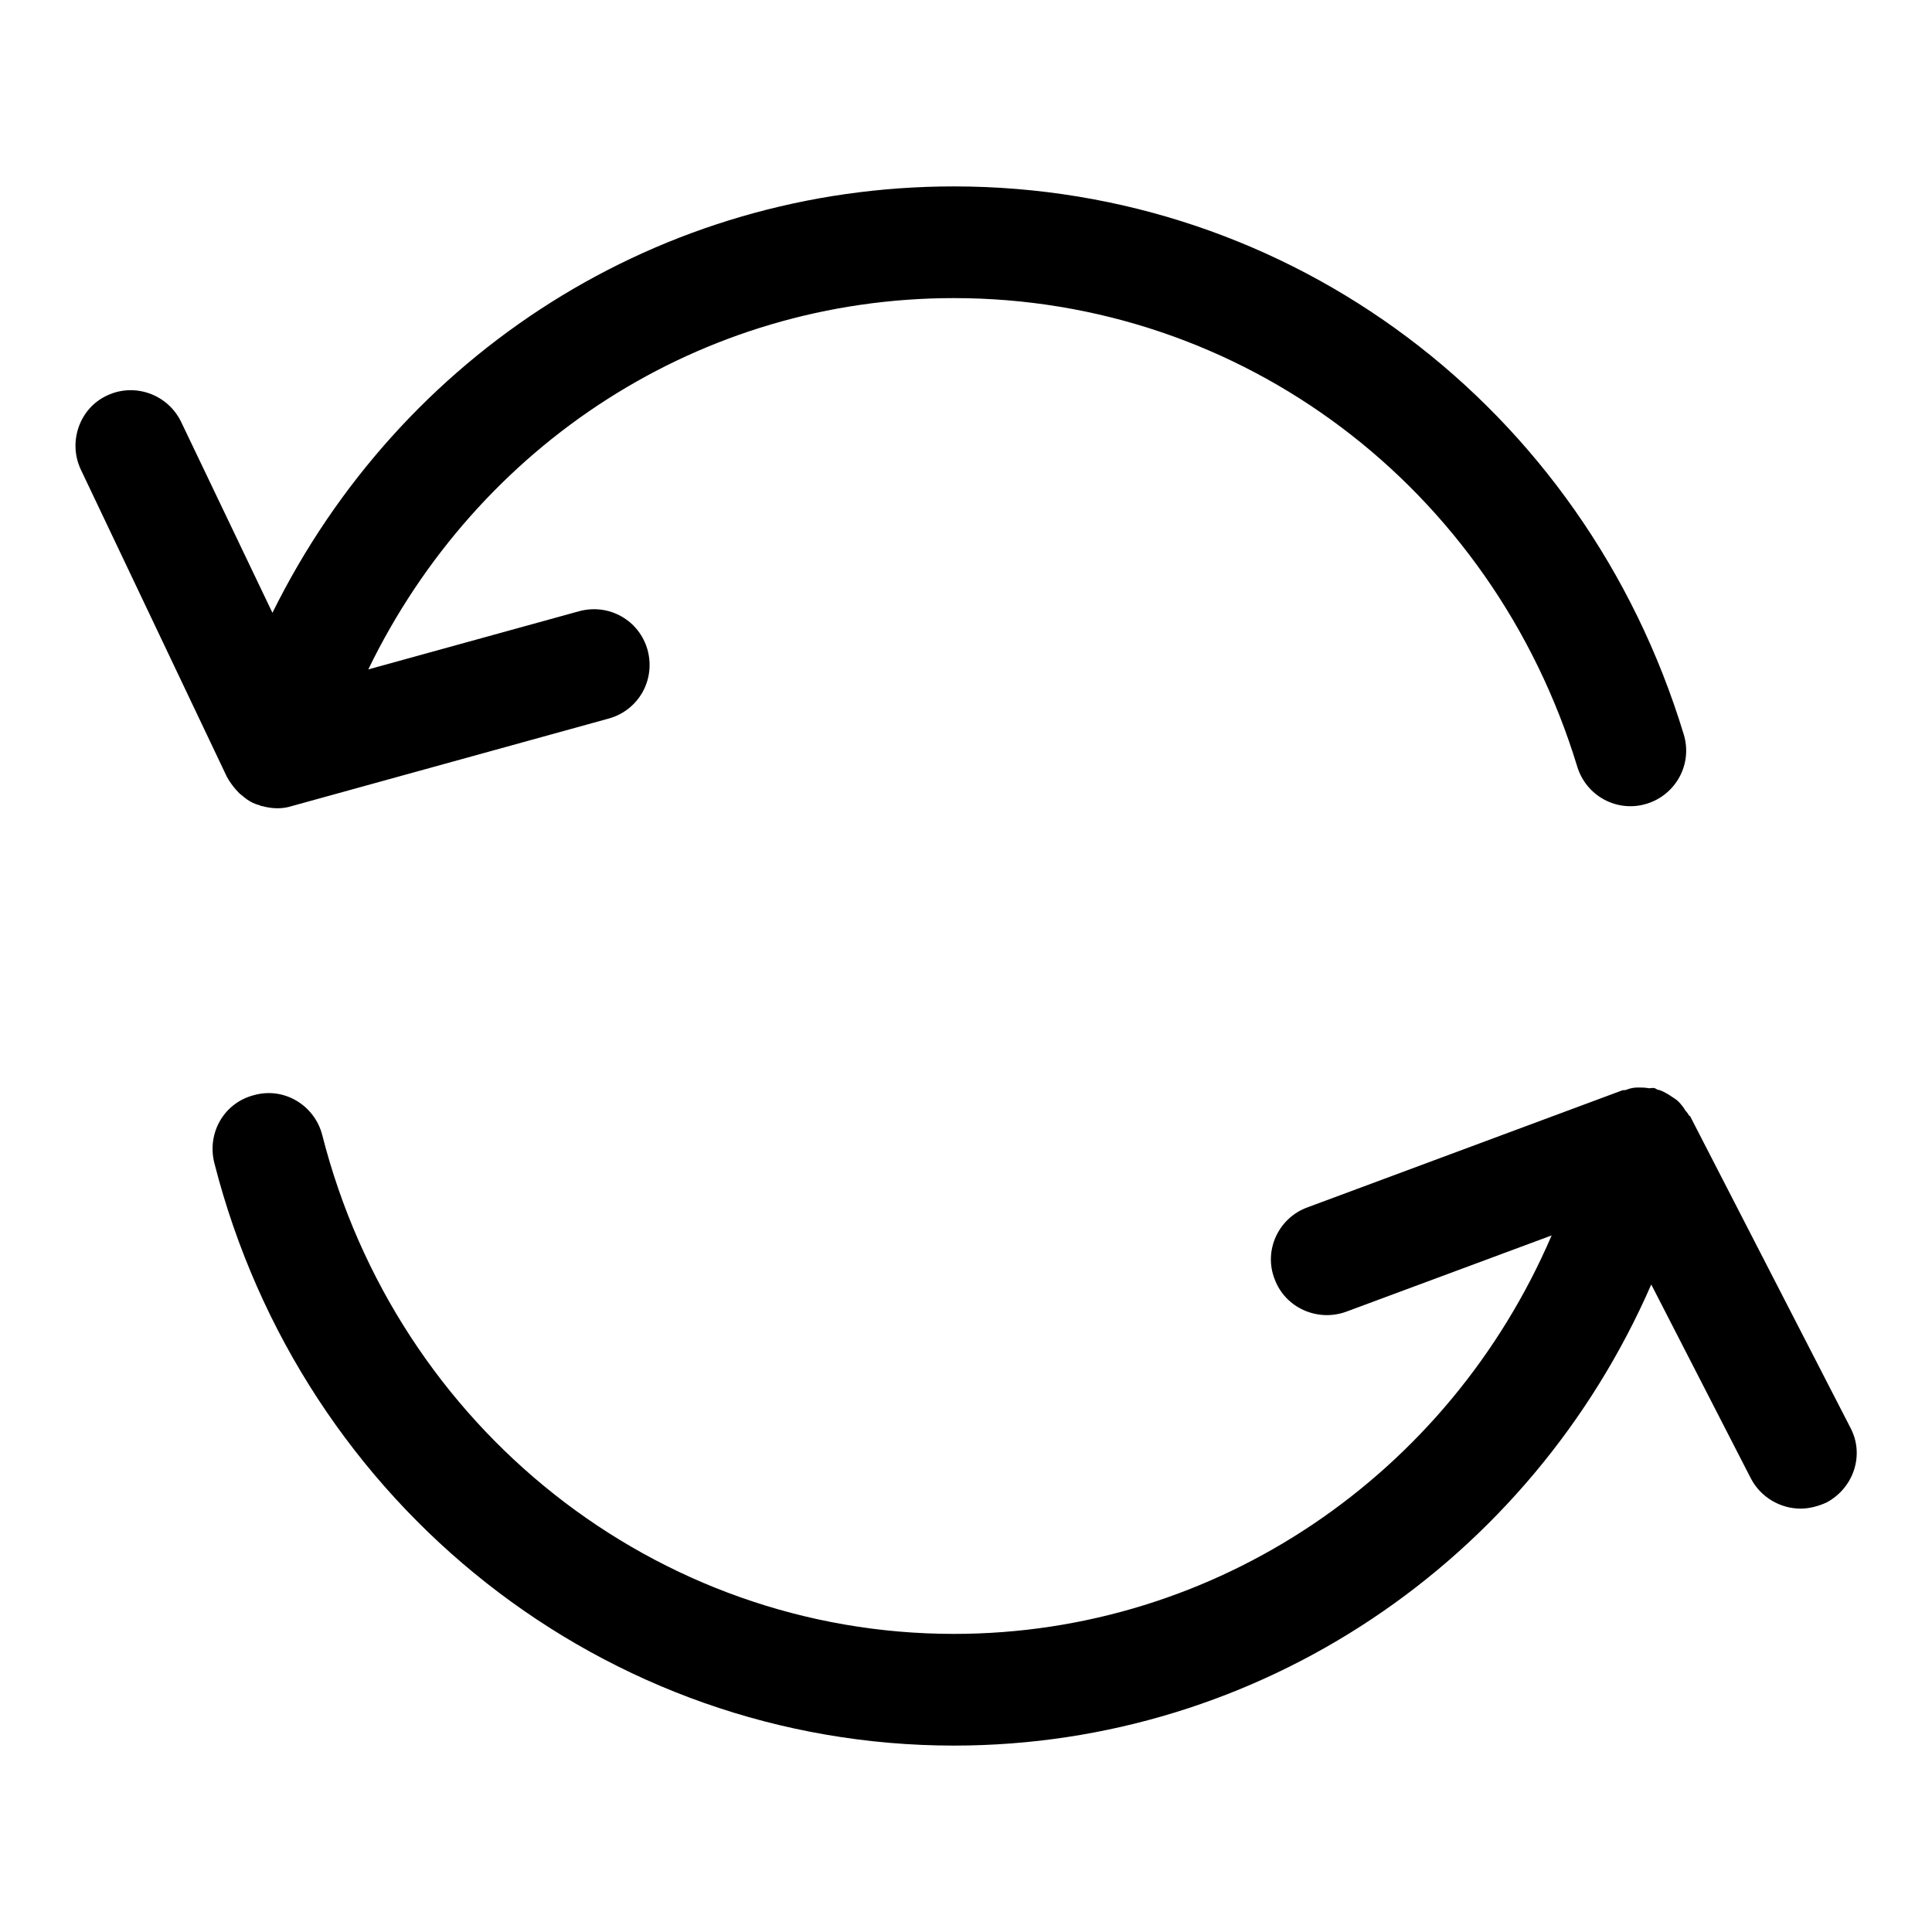 <?xml version="1.0" encoding="utf-8"?>
<!-- Svg Vector Icons : http://www.onlinewebfonts.com/icon -->
<!DOCTYPE svg PUBLIC "-//W3C//DTD SVG 1.1//EN" "http://www.w3.org/Graphics/SVG/1.1/DTD/svg11.dtd">
<svg version="1.1" xmlns="http://www.w3.org/2000/svg" xmlns:xlink="http://www.w3.org/1999/xlink" x="0px" y="0px" viewBox="0 0 256 256" enable-background="new 0 0 256 256" xml:space="preserve">
<g> <path fill="#000000" d="M224,148c0-0.1-0.1-0.1-0.2-0.2c-0.2-0.4-0.5-0.6-0.7-1c-0.3-0.4-0.6-0.8-1-1.1c-0.3-0.2-0.6-0.4-0.9-0.6 c-0.5-0.3-1-0.6-1.5-0.7c-0.1,0-0.2-0.1-0.4-0.2c-0.3-0.1-0.5,0-0.8,0c-0.5-0.1-1-0.1-1.5-0.1c-0.5,0-1,0.1-1.5,0.3 c-0.2,0.1-0.4,0-0.6,0.1L173.2,160c-3.8,1.4-5.8,5.7-4.3,9.5c1.4,3.8,5.7,5.7,9.5,4.3l27.2-10.1c-13.6,31.7-44.4,52.8-79.2,52.8 c-39.4,0-73.8-27.2-83.7-66.1c-1-3.9-5-6.4-9-5.3c-4,1-6.3,5-5.3,9c11.6,45.5,51.9,77.2,98,77.2c40.5,0,76.4-24.4,92.4-61.1 l13.2,25.7c1.3,2.5,3.9,4,6.6,4c1.1,0,2.3-0.3,3.4-0.8c3.6-1.9,5.1-6.3,3.2-9.9L224,148z M126.4,39.5c38.1,0,71.3,25,82.6,62.1 c1.2,3.9,5.3,6.1,9.2,4.9c3.9-1.2,6.1-5.3,4.9-9.2c-13.2-43.4-52.1-72.6-96.7-72.6c-38.9,0-73.3,22.1-90.3,56.5L24,55.9 c-1.8-3.7-6.2-5.2-9.8-3.5c-3.7,1.7-5.2,6.2-3.5,9.8l19.3,40.6c0,0.1,0.1,0.1,0.1,0.2c0.1,0.2,0.2,0.3,0.3,0.5 c0.4,0.6,0.8,1.1,1.3,1.6c0.2,0.2,0.4,0.3,0.6,0.5c0.6,0.5,1.3,0.9,2.1,1.1c0.1,0,0.1,0.1,0.2,0.1c0,0,0,0,0.1,0 c0.7,0.2,1.4,0.3,2.1,0.3l0,0l0,0c0,0,0,0,0,0c0.6,0,1.3-0.1,1.9-0.3l42-11.6c3.9-1.1,6.2-5.1,5.1-9.1c-1.1-3.9-5.1-6.2-9.1-5.1 l-27.9,7.7C63.3,58.8,92.9,39.5,126.4,39.5z"/></g>
</svg>